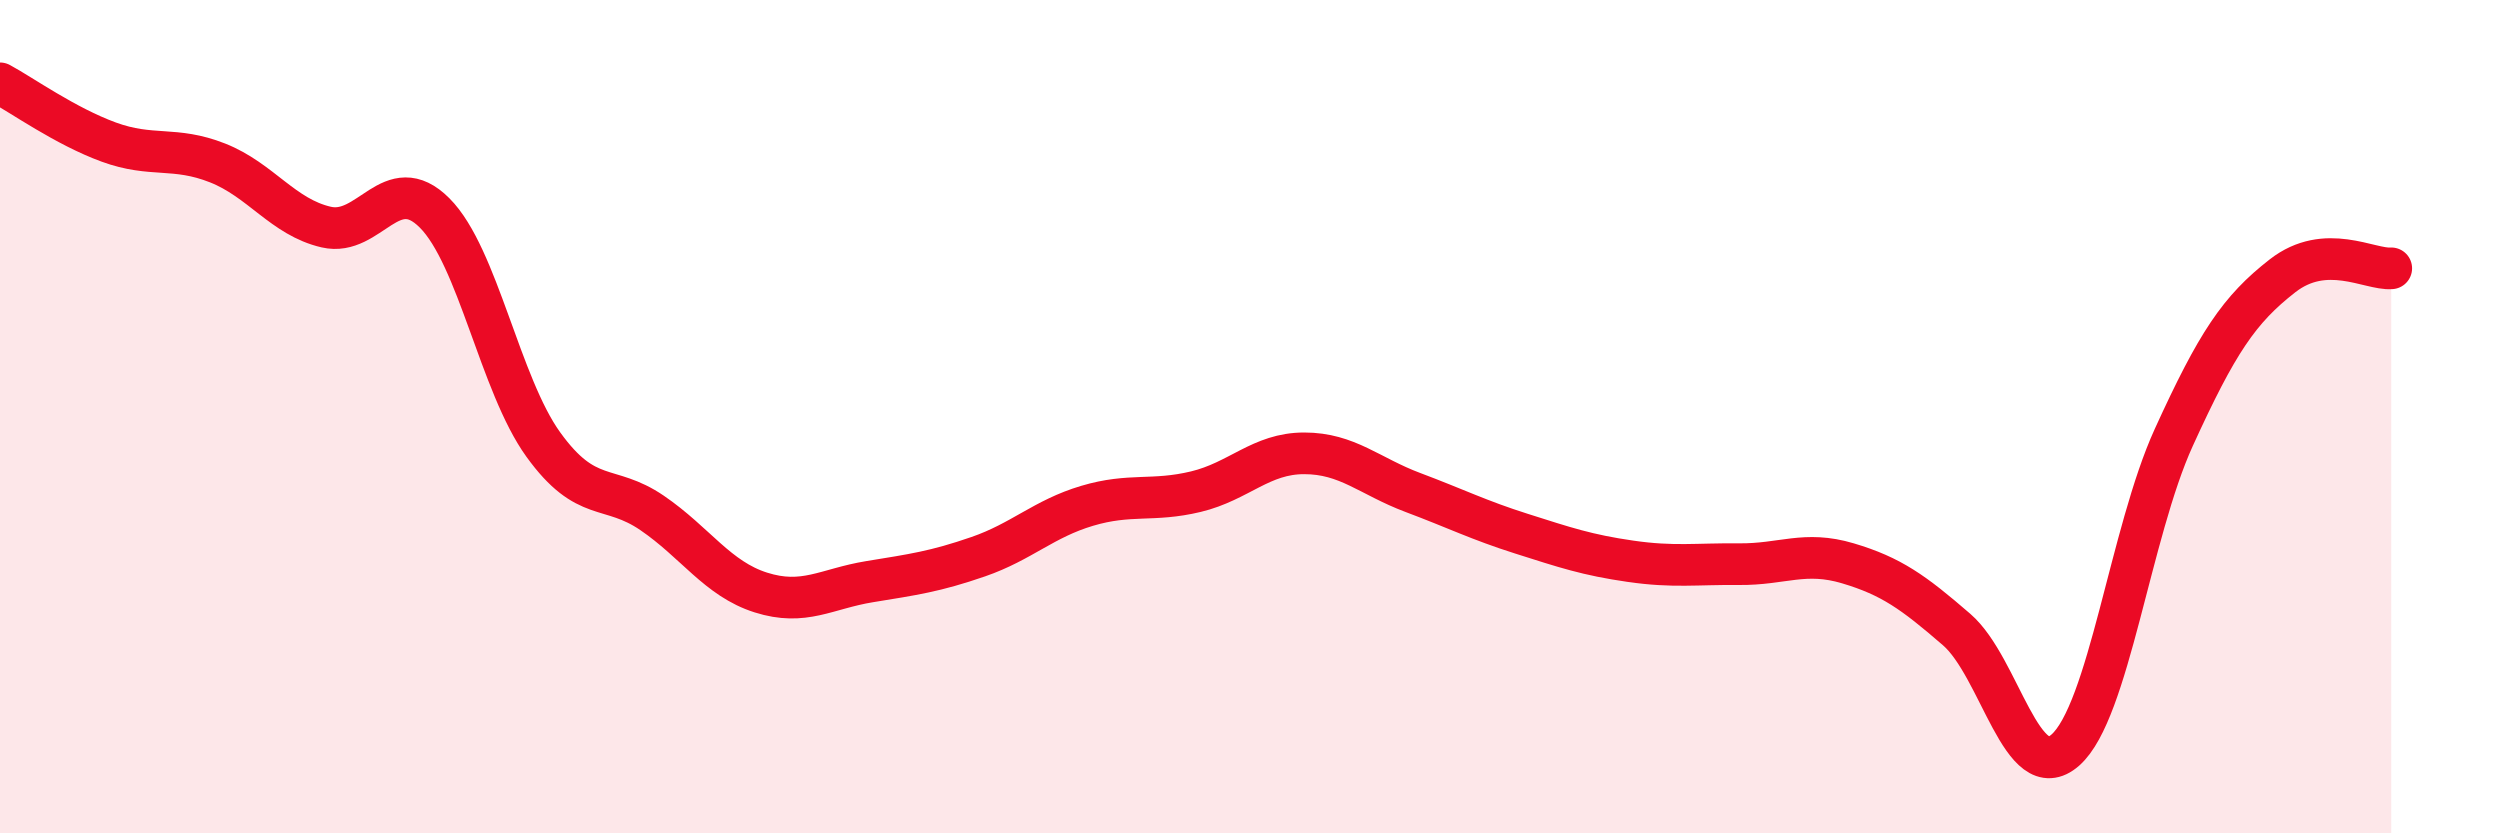 
    <svg width="60" height="20" viewBox="0 0 60 20" xmlns="http://www.w3.org/2000/svg">
      <path
        d="M 0,2 C 0.52,2.28 1.57,3.03 2.61,3.41 C 3.65,3.79 4.18,3.5 5.22,3.91 C 6.26,4.32 6.79,5.21 7.83,5.45 C 8.87,5.69 9.39,4.07 10.43,5.11 C 11.47,6.15 12,9.23 13.04,10.67 C 14.08,12.11 14.61,11.6 15.65,12.31 C 16.69,13.02 17.22,13.89 18.26,14.22 C 19.3,14.55 19.83,14.13 20.87,13.96 C 21.91,13.79 22.44,13.72 23.48,13.36 C 24.52,13 25.05,12.45 26.09,12.14 C 27.13,11.83 27.66,12.05 28.7,11.8 C 29.74,11.55 30.26,10.88 31.3,10.88 C 32.34,10.88 32.87,11.43 33.91,11.82 C 34.95,12.21 35.48,12.48 36.52,12.81 C 37.56,13.14 38.09,13.32 39.13,13.47 C 40.17,13.62 40.7,13.53 41.74,13.54 C 42.78,13.55 43.31,13.21 44.35,13.52 C 45.39,13.83 45.92,14.21 46.96,15.11 C 48,16.01 48.53,18.92 49.57,18 C 50.61,17.08 51.13,12.78 52.17,10.5 C 53.21,8.22 53.74,7.43 54.78,6.62 C 55.82,5.81 56.87,6.48 57.39,6.44L57.39 20L0 20Z"
        fill="#EB0A25"
        opacity="0.1"
        stroke-linecap="round"
        stroke-linejoin="round"
      />
      <path
        d="M 0,2 C 0.52,2.28 1.57,3.03 2.61,3.41 C 3.65,3.79 4.18,3.5 5.22,3.91 C 6.26,4.32 6.79,5.21 7.83,5.45 C 8.87,5.69 9.39,4.07 10.43,5.11 C 11.47,6.15 12,9.23 13.04,10.67 C 14.08,12.11 14.61,11.6 15.65,12.31 C 16.69,13.02 17.22,13.89 18.26,14.22 C 19.3,14.55 19.83,14.13 20.87,13.96 C 21.91,13.79 22.44,13.72 23.48,13.36 C 24.52,13 25.05,12.45 26.09,12.14 C 27.13,11.83 27.66,12.05 28.7,11.8 C 29.74,11.55 30.26,10.88 31.3,10.88 C 32.34,10.88 32.87,11.43 33.91,11.82 C 34.95,12.21 35.48,12.48 36.52,12.81 C 37.56,13.14 38.09,13.32 39.13,13.47 C 40.17,13.62 40.7,13.53 41.74,13.54 C 42.78,13.55 43.31,13.21 44.35,13.52 C 45.39,13.83 45.92,14.21 46.96,15.11 C 48,16.01 48.53,18.92 49.57,18 C 50.61,17.08 51.13,12.78 52.17,10.5 C 53.21,8.22 53.74,7.43 54.78,6.62 C 55.82,5.81 56.87,6.48 57.39,6.44"
        stroke="#EB0A25"
        stroke-width="1"
        fill="none"
        stroke-linecap="round"
        stroke-linejoin="round"
      />
    </svg>
  